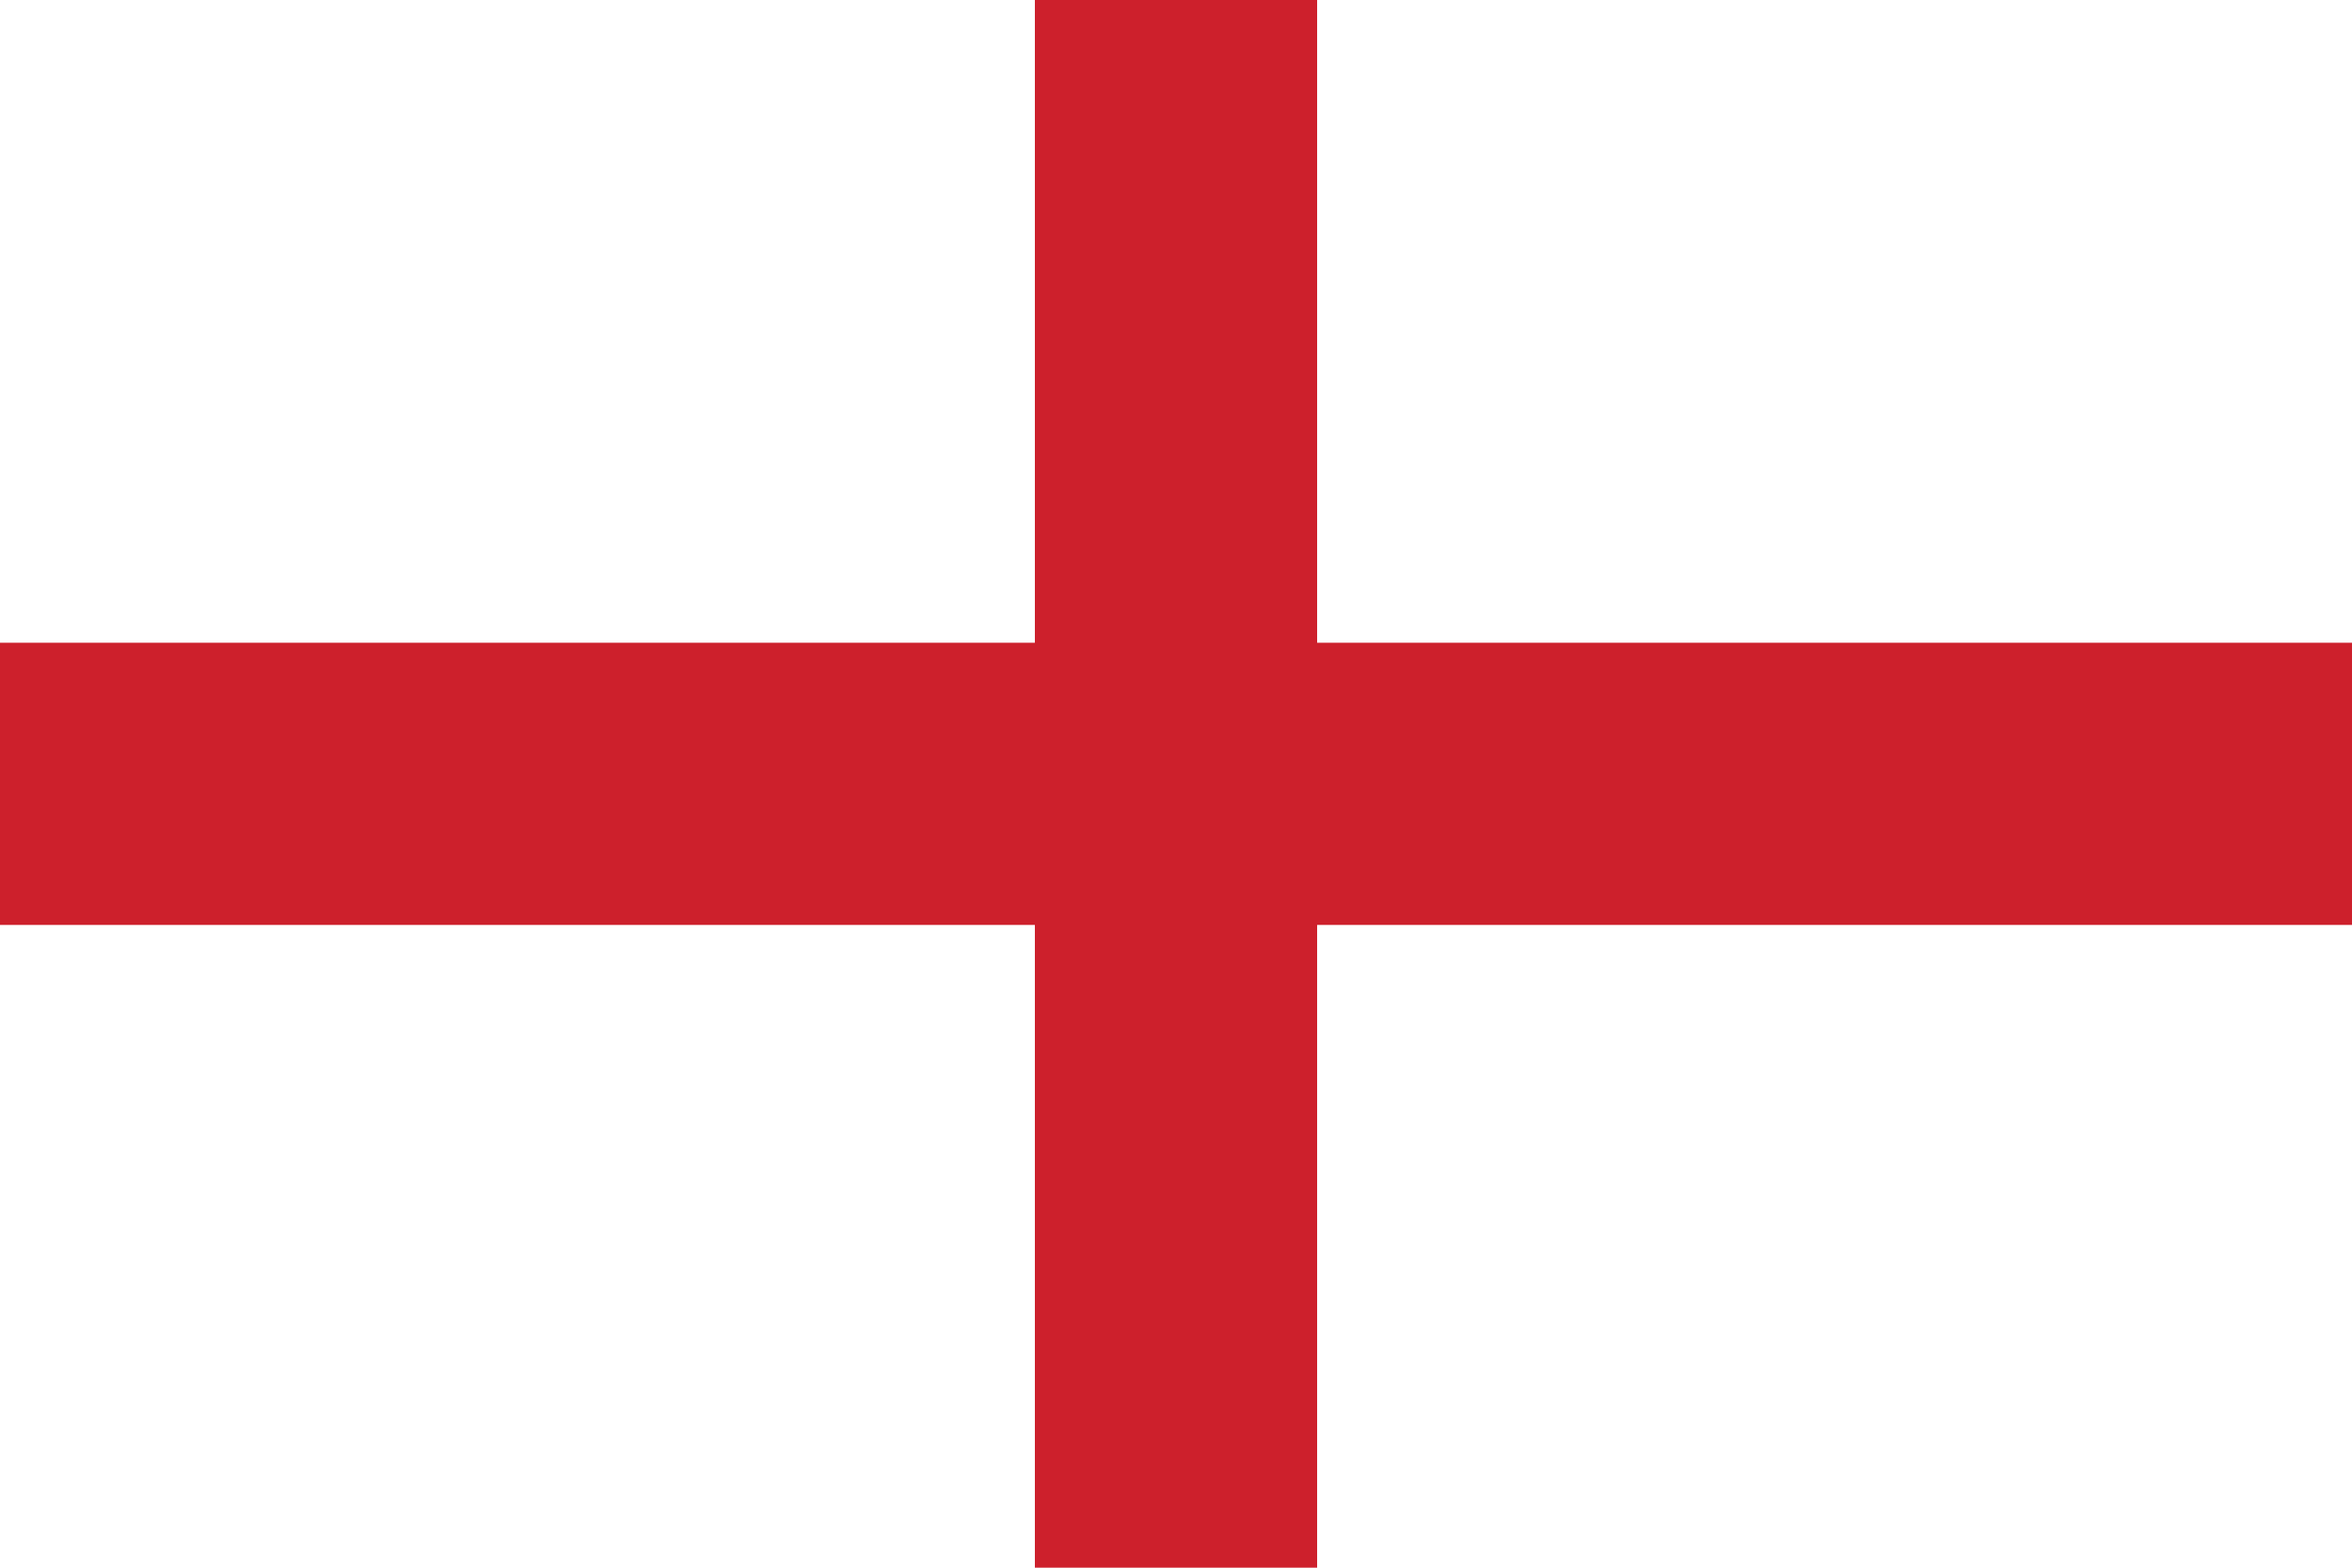 <?xml version="1.0" encoding="utf-8"?>
<!-- Generator: Adobe Illustrator 22.0.1, SVG Export Plug-In . SVG Version: 6.00 Build 0)  -->
<svg version="1.2" baseProfile="tiny" id="Layer_1" xmlns="http://www.w3.org/2000/svg" xmlns:xlink="http://www.w3.org/1999/xlink"
	 x="0px" y="0px" viewBox="0 0 1200 800" xml:space="preserve">
<g id="Layer_2_1_">
	<g id="Layer_1-2">
		<g>
			<rect fill="#FFFFFF" width="1200" height="800"/>
			<rect x="528" fill="#CD202C" width="144" height="800"/>
			<rect y="328" fill="#CD202C" width="1200" height="144"/>
		</g>
	</g>
</g>
</svg>
